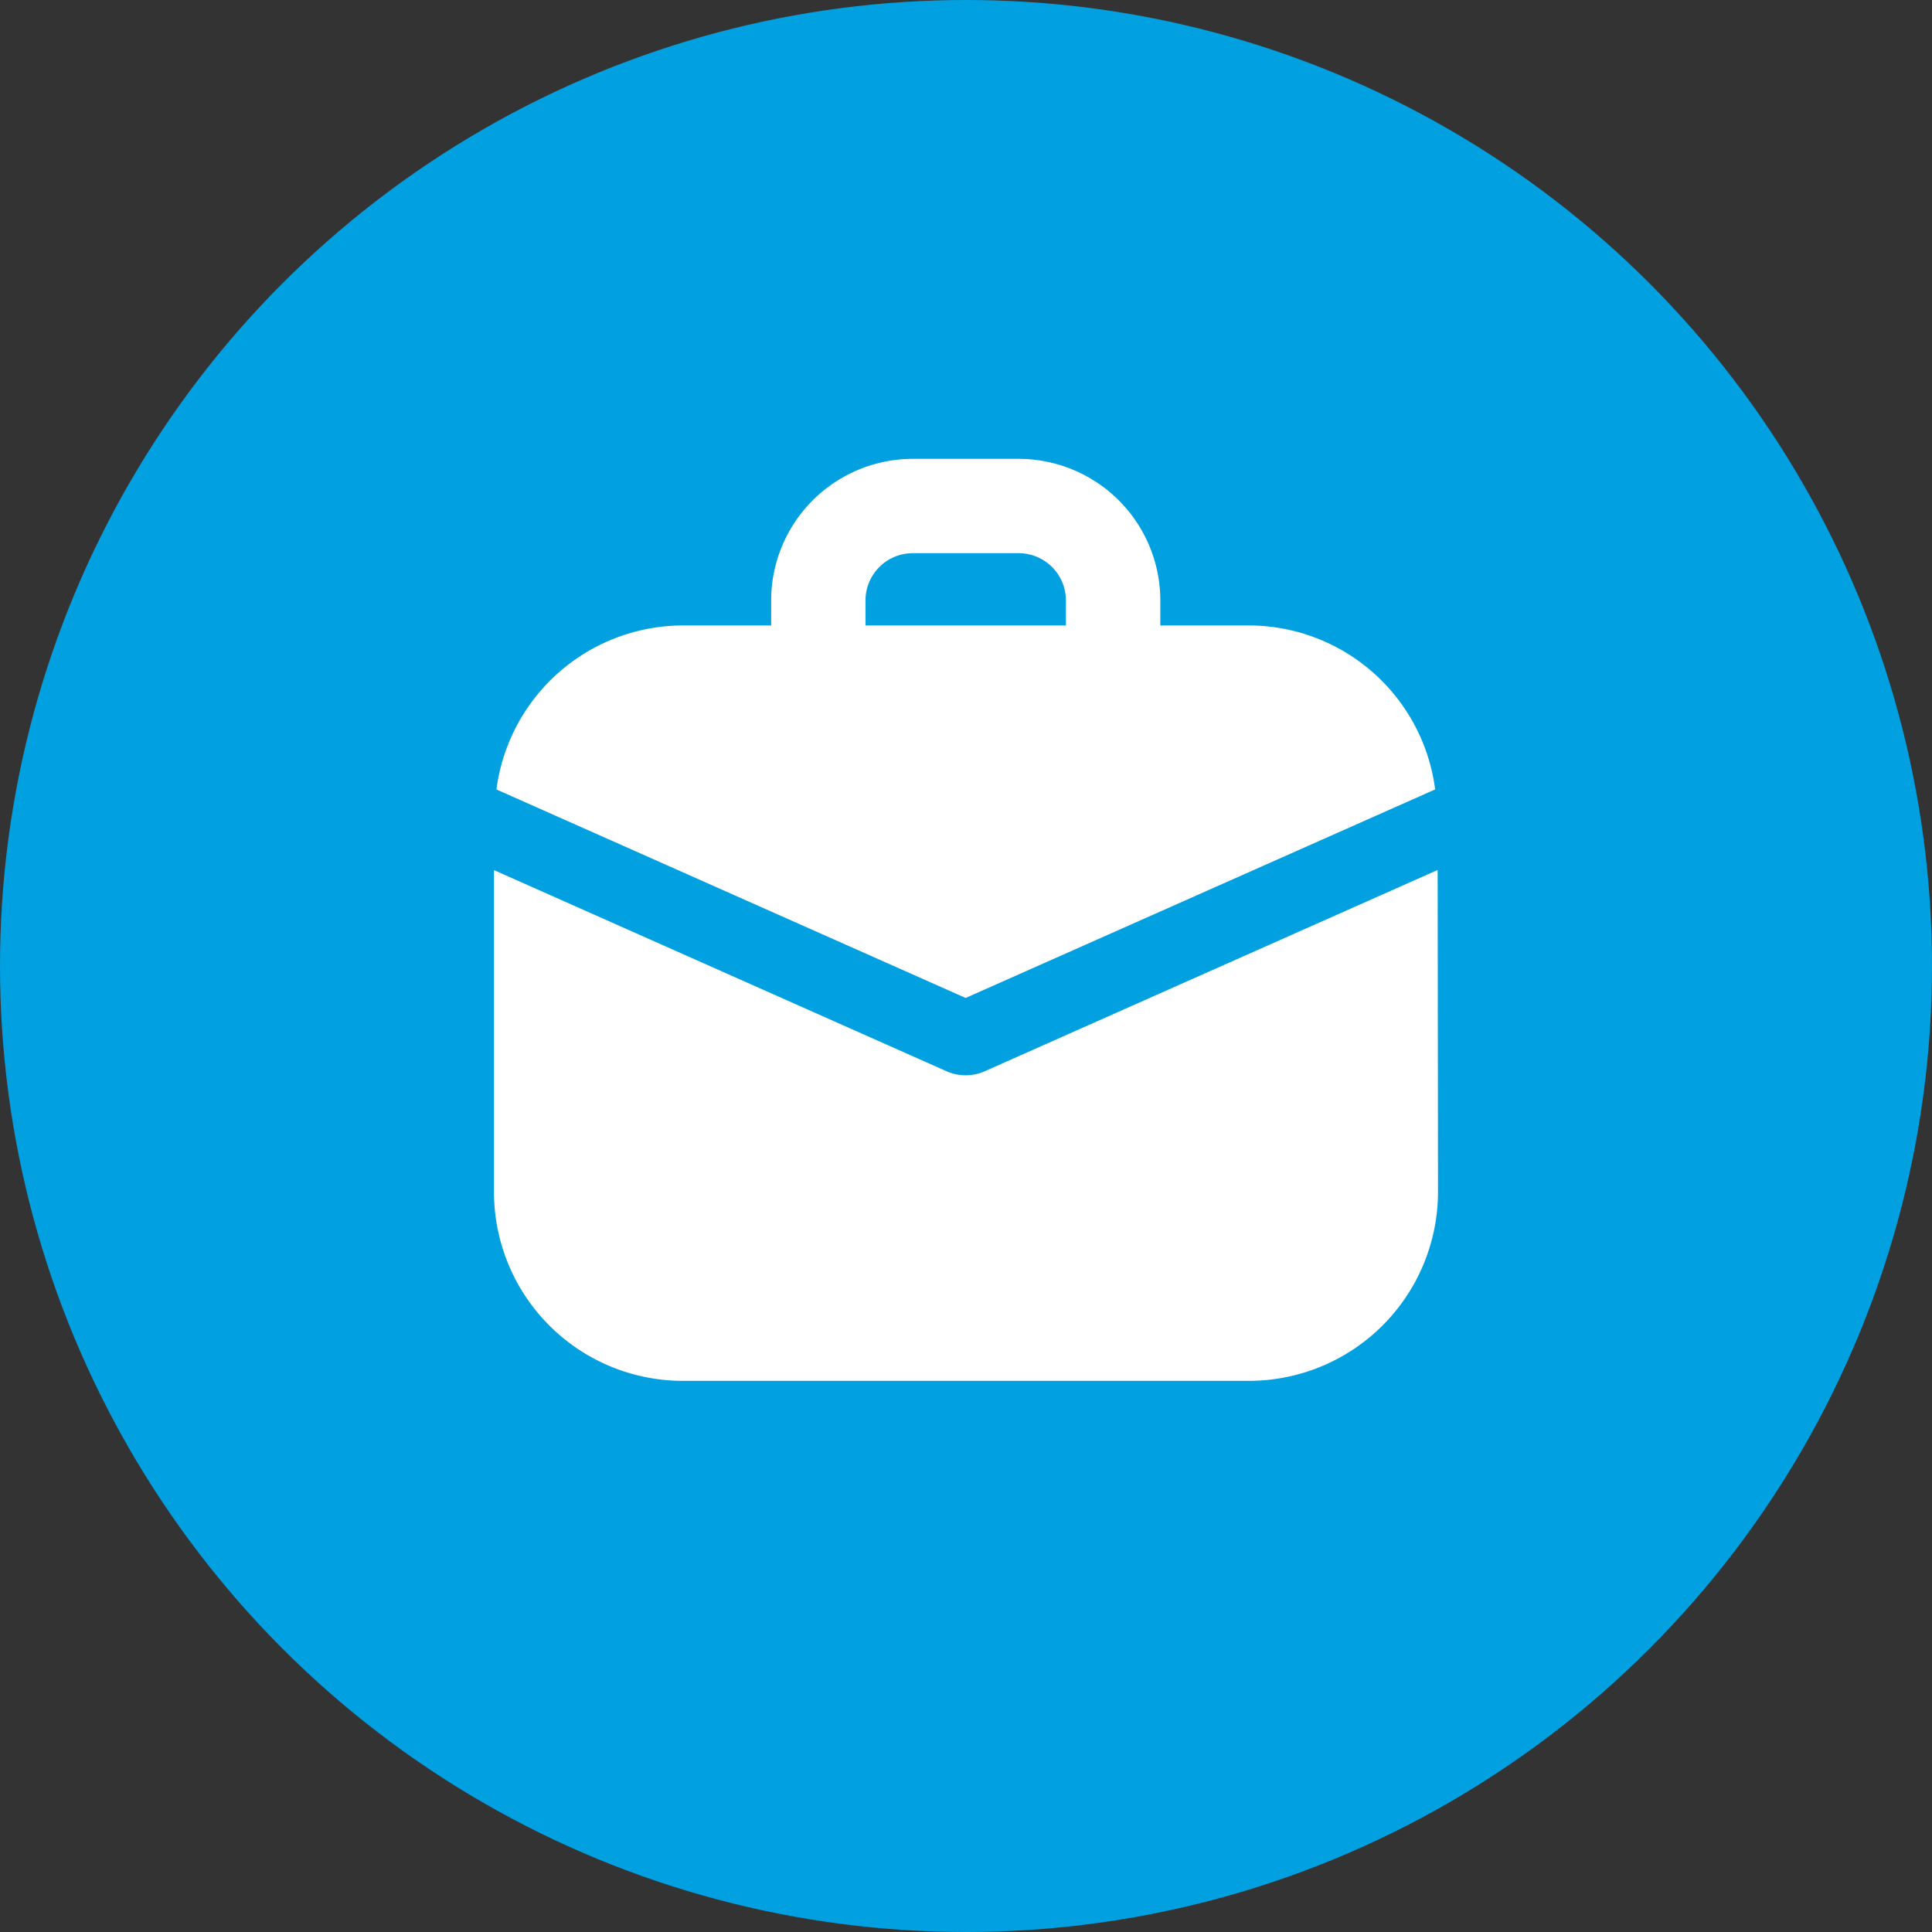<svg xmlns="http://www.w3.org/2000/svg" xmlns:xlink="http://www.w3.org/1999/xlink" width="48" height="48" viewBox="0 0 48 48"><rect x="0" y="0" width="48" height="48" fill="#333333" stroke="none"/><defs><clipPath id="a"><rect width="23.453" height="23.444" fill="#fff"/></clipPath></defs><g transform="translate(999 -9029)"><circle cx="24" cy="24" r="24" transform="translate(-999 9029)" fill="#01a0e0"/><g transform="translate(-986.727 9039.863)"><g transform="translate(0 0)" clip-path="url(#a)"><path d="M23.374,8.213a4.674,4.674,0,0,0-4.628-4.074h-2.2V3.516A3.522,3.522,0,0,0,13.031,0H10.394A3.522,3.522,0,0,0,6.877,3.516v.623h-2.2A4.681,4.681,0,0,0,.052,8.214l11.657,5.18ZM9.221,3.516a1.174,1.174,0,0,1,1.172-1.172h2.637A1.174,1.174,0,0,1,14.2,3.516v.623H9.221Z" transform="translate(0.009 0.537)" fill="#fff"/><path d="M23.445,9.17l-11.252,5a1.174,1.174,0,0,1-.952,0L0,9.174v8a4.694,4.694,0,0,0,4.689,4.689H18.754a4.7,4.7,0,0,0,4.7-4.69Z" transform="translate(0 1.581)" fill="#fff"/></g></g></g></svg>